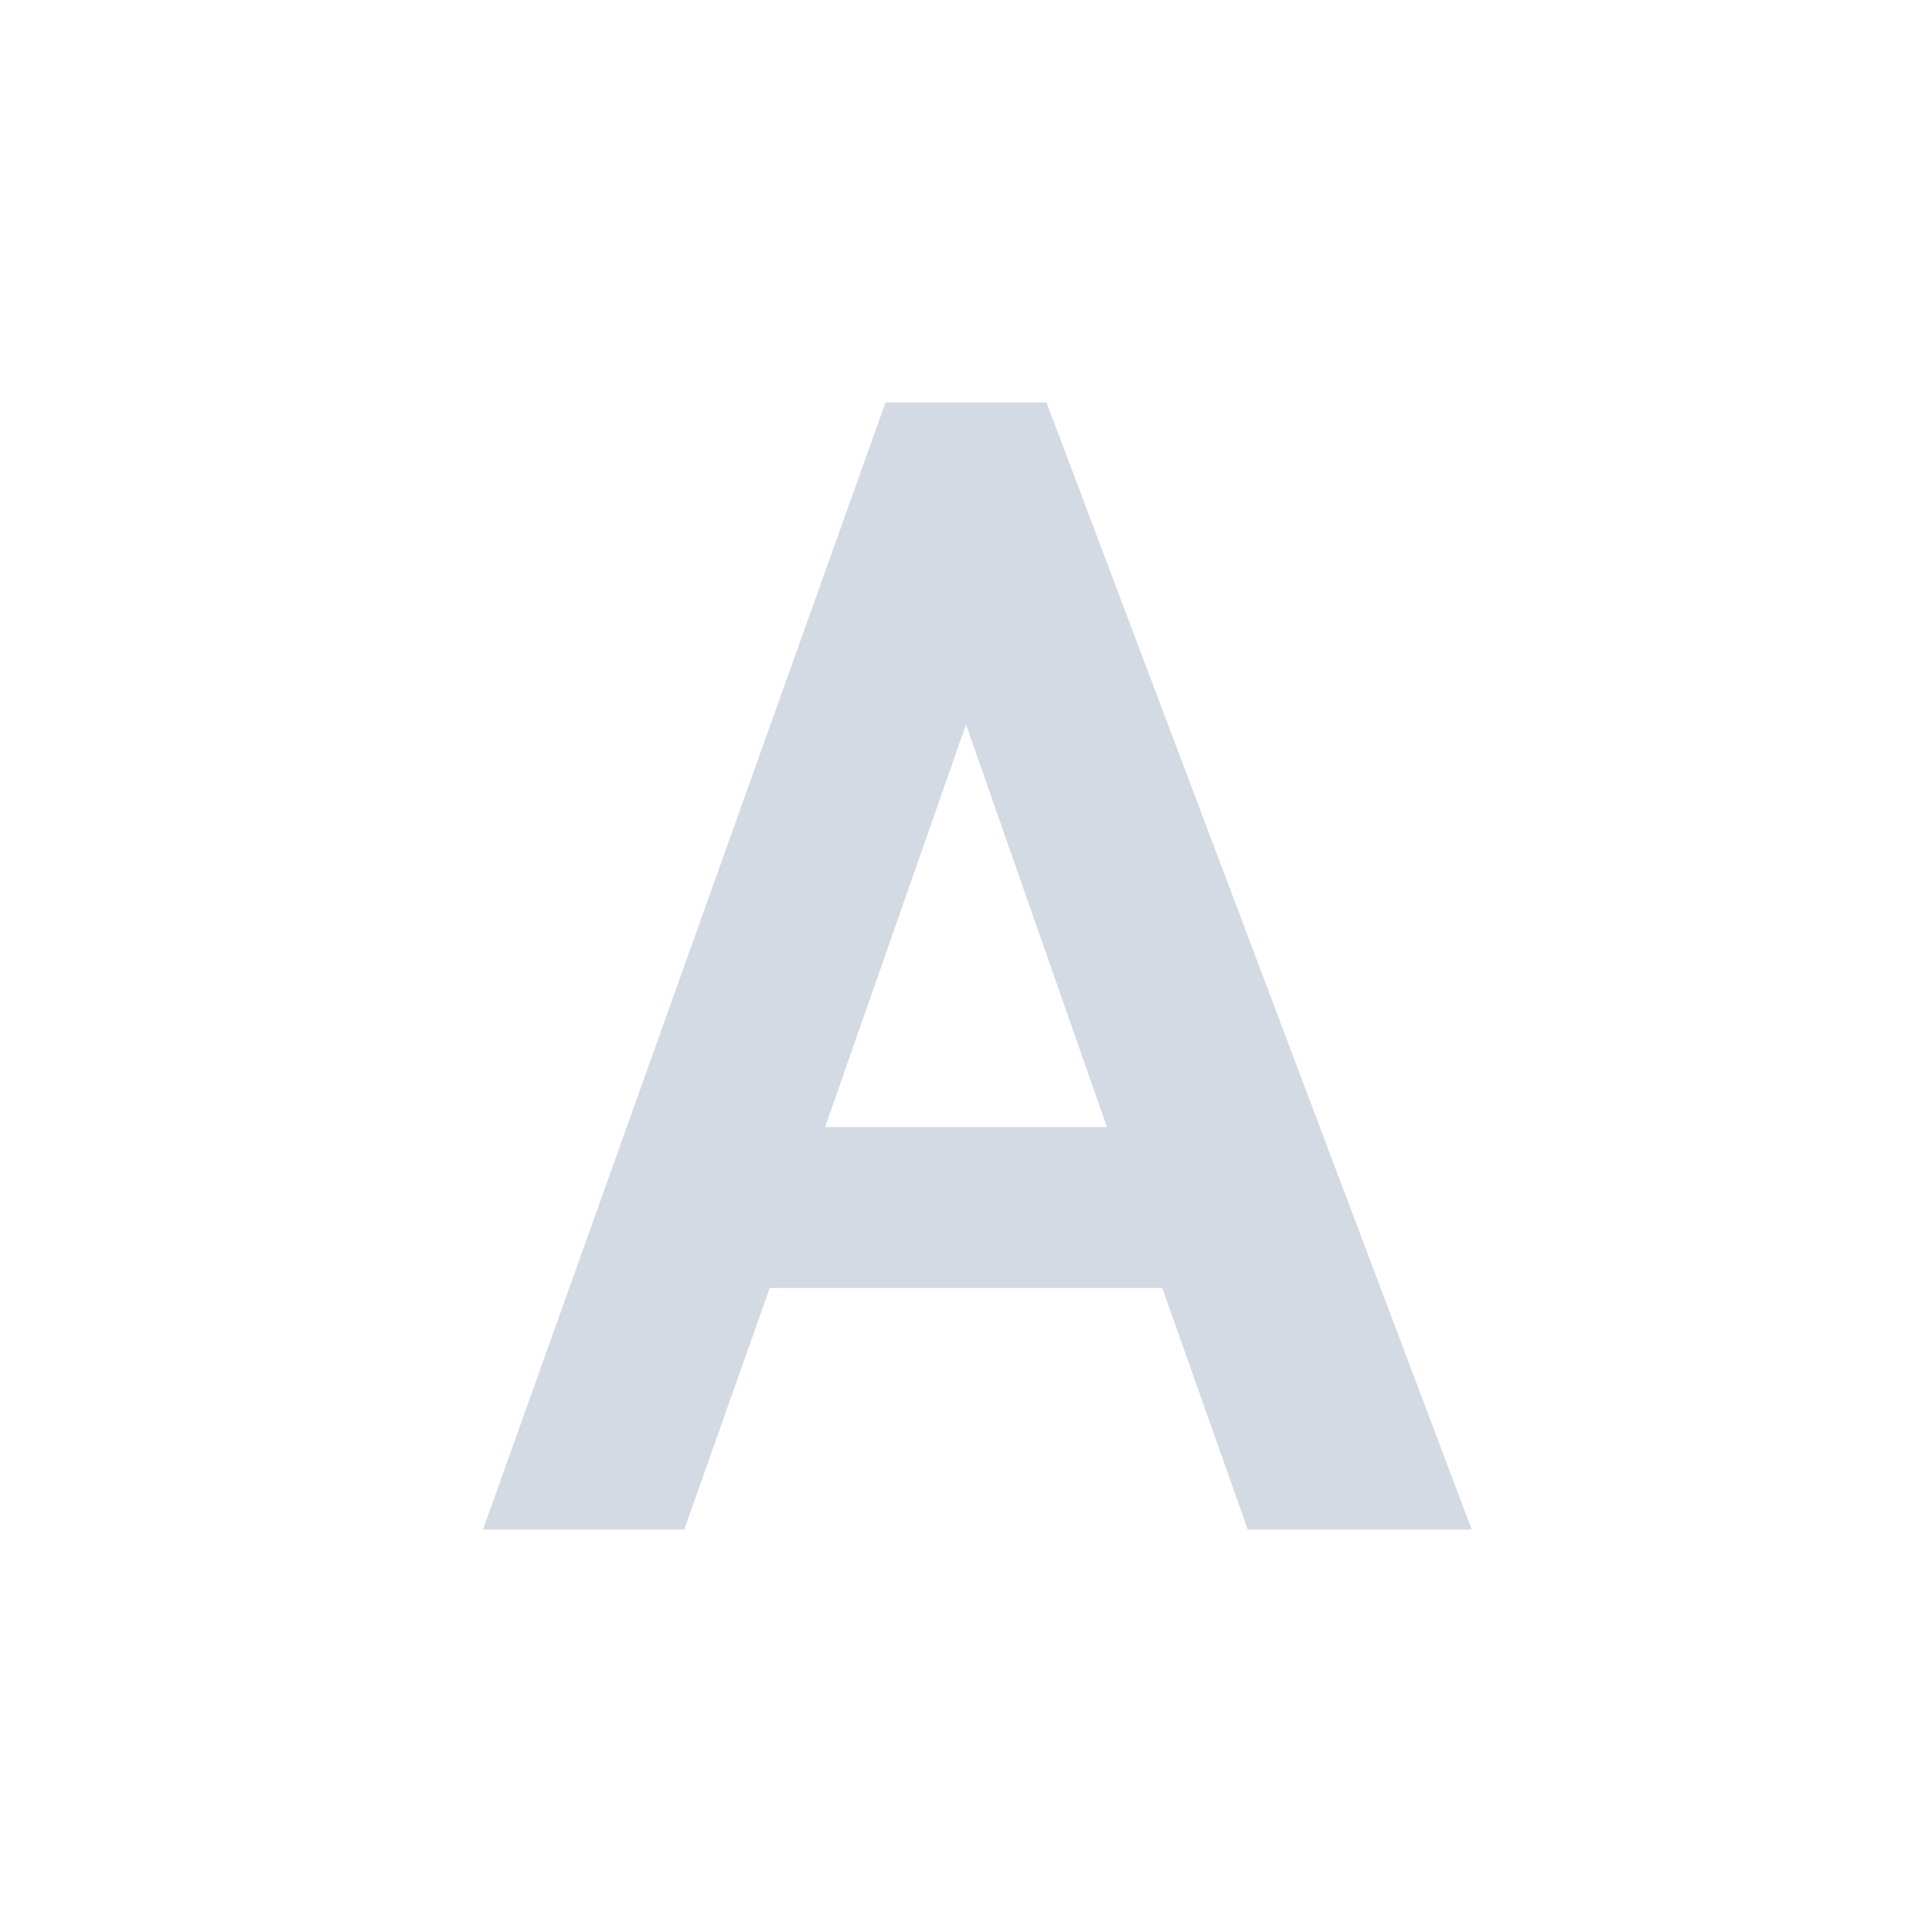 <svg xmlns="http://www.w3.org/2000/svg" width="12pt" height="12pt" version="1.1" viewBox="0 0 12 12">
 <g>
  <path style="fill:rgb(82.745%,85.49%,89.02%)" d="M 5.5 2.5 L 3 9.5 L 4.25 9.5 L 4.781 8 L 7.219 8 L 7.75 9.5 L 9.141 9.5 L 6.5 2.5 Z M 6 4.5 L 6.875 7 L 5.125 7 Z M 6 4.5"/>
 </g>
</svg>

